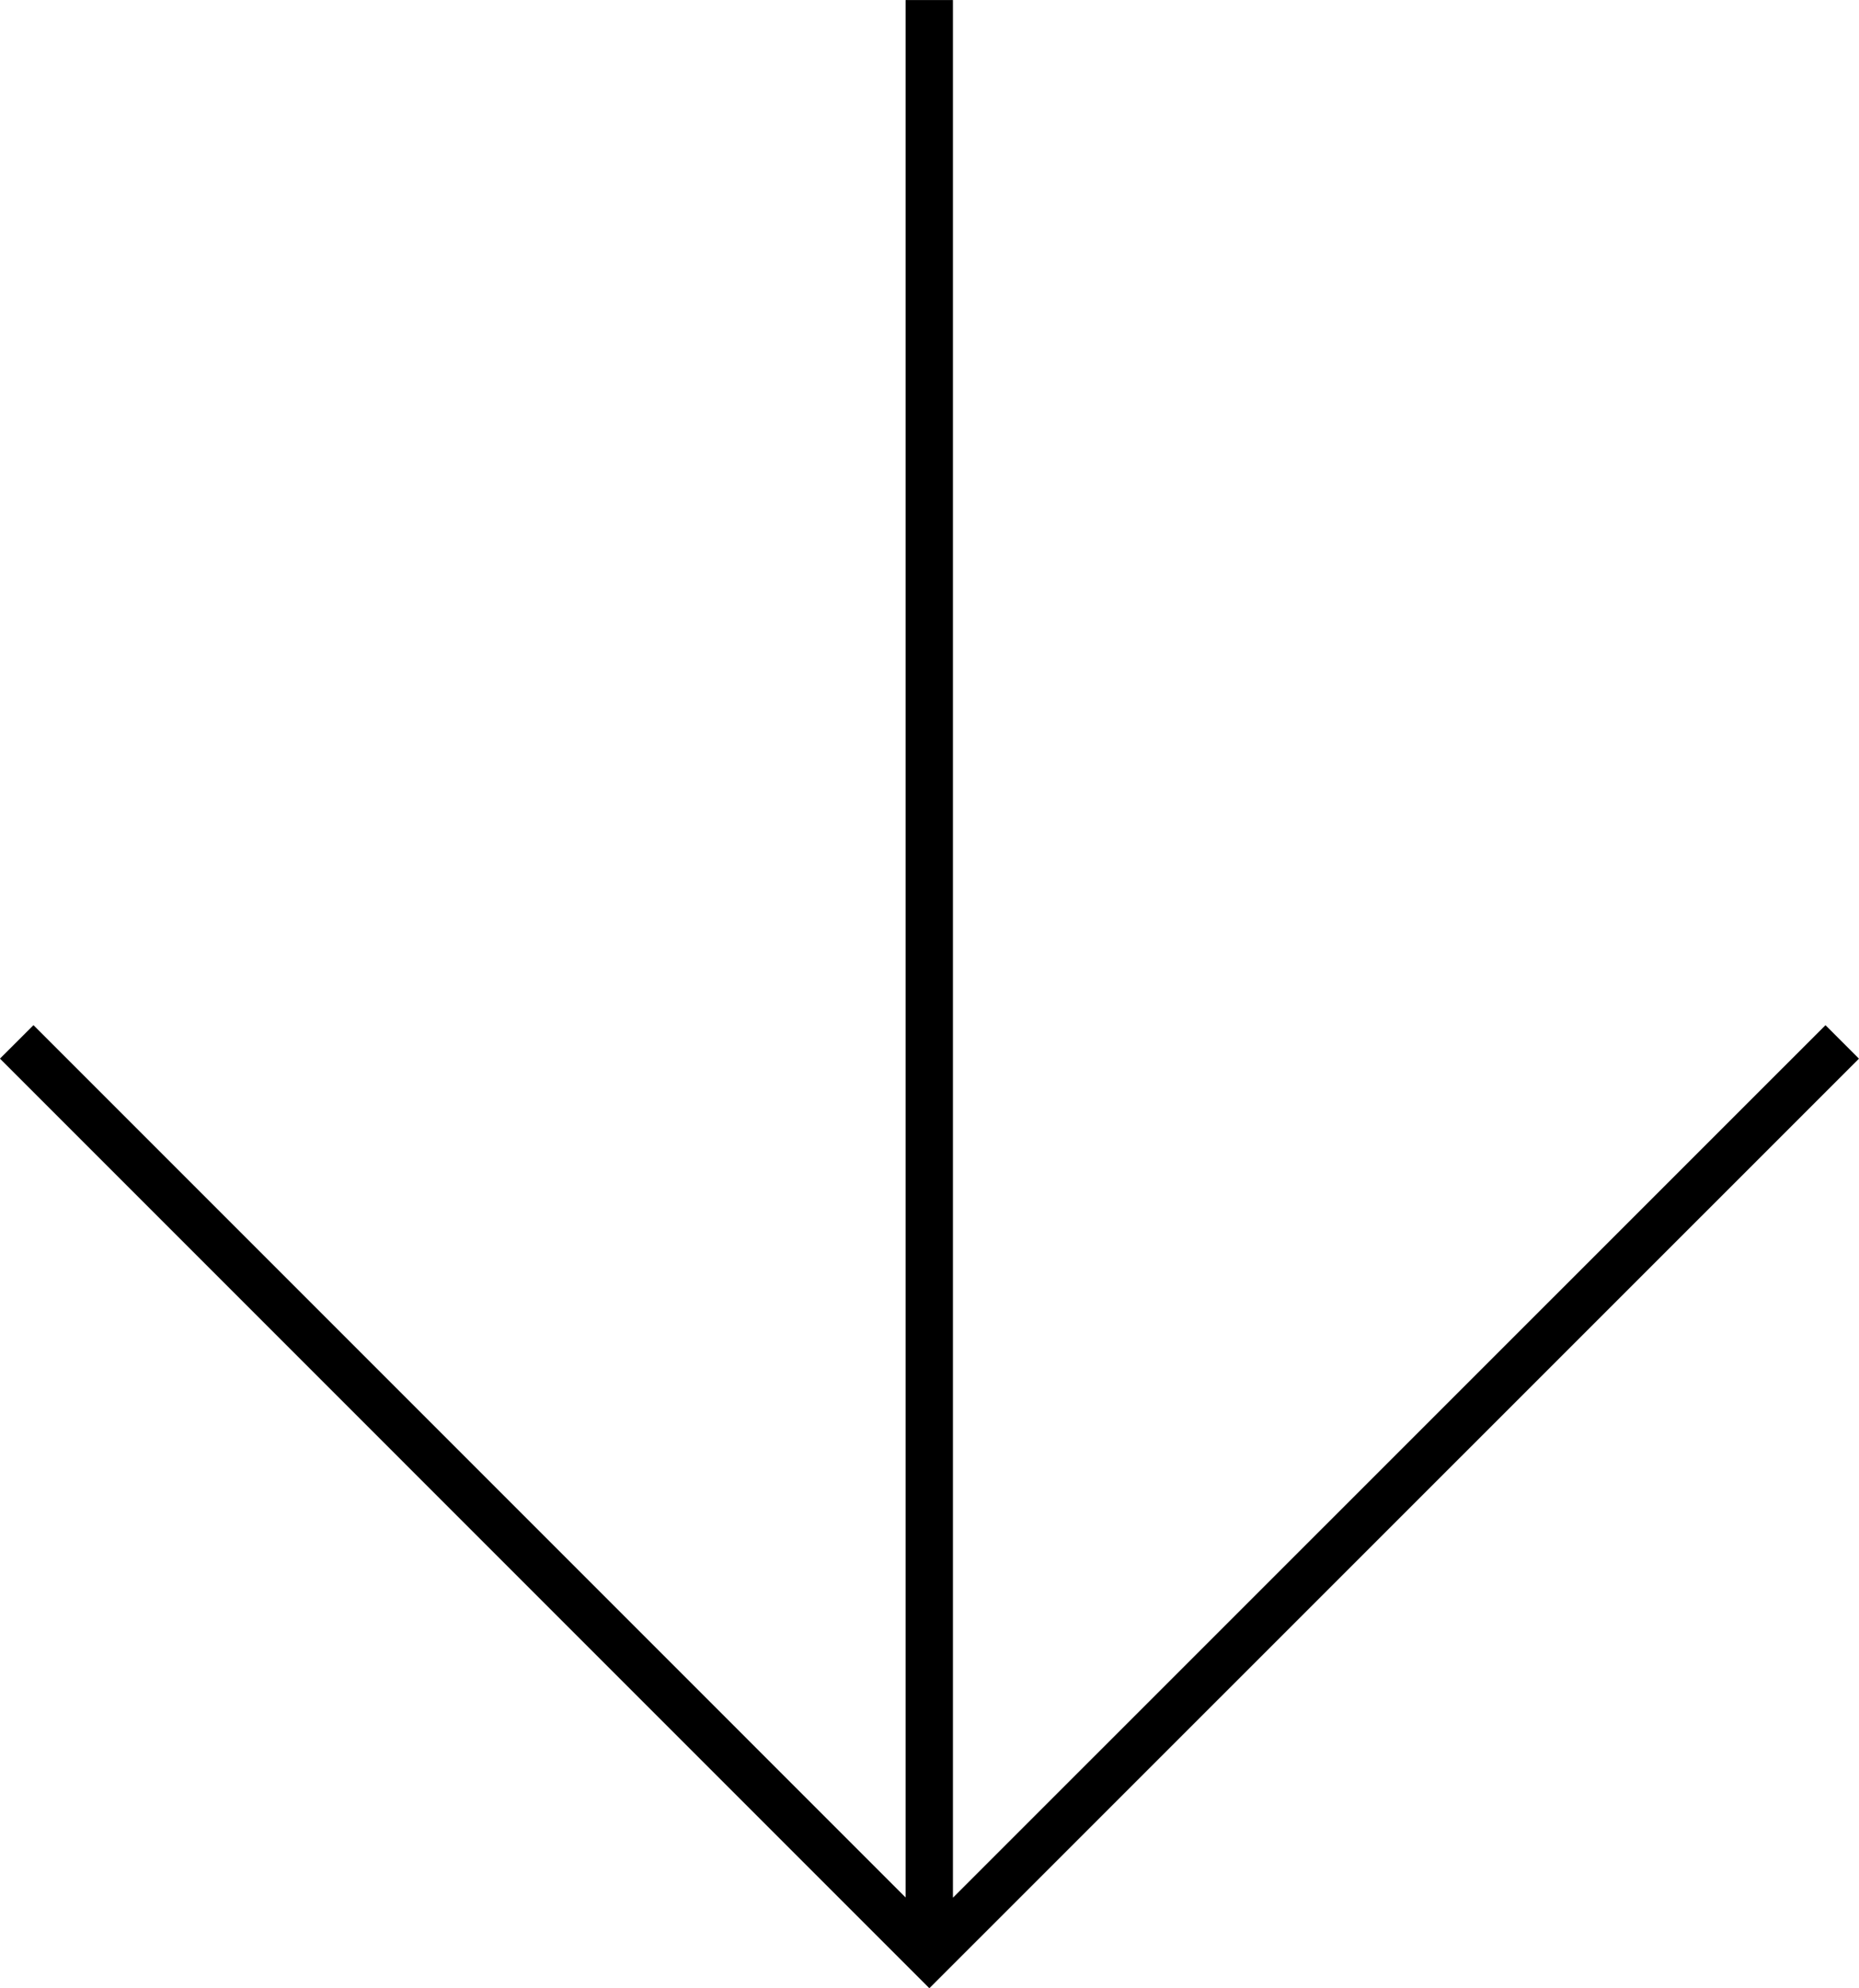 <svg xmlns="http://www.w3.org/2000/svg" width="39.264" height="41.985" viewBox="0 0 39.264 41.985"><path id="Vereinigungsmenge_1" data-name="Vereinigungsmenge 1" d="M15110,3097.354l.708-.707,18.42,18.421V3075h1v40.073l18.429-18.425.707.707-19.634,19.63Z" transform="translate(-15110.001 -3074.999)"></path></svg>